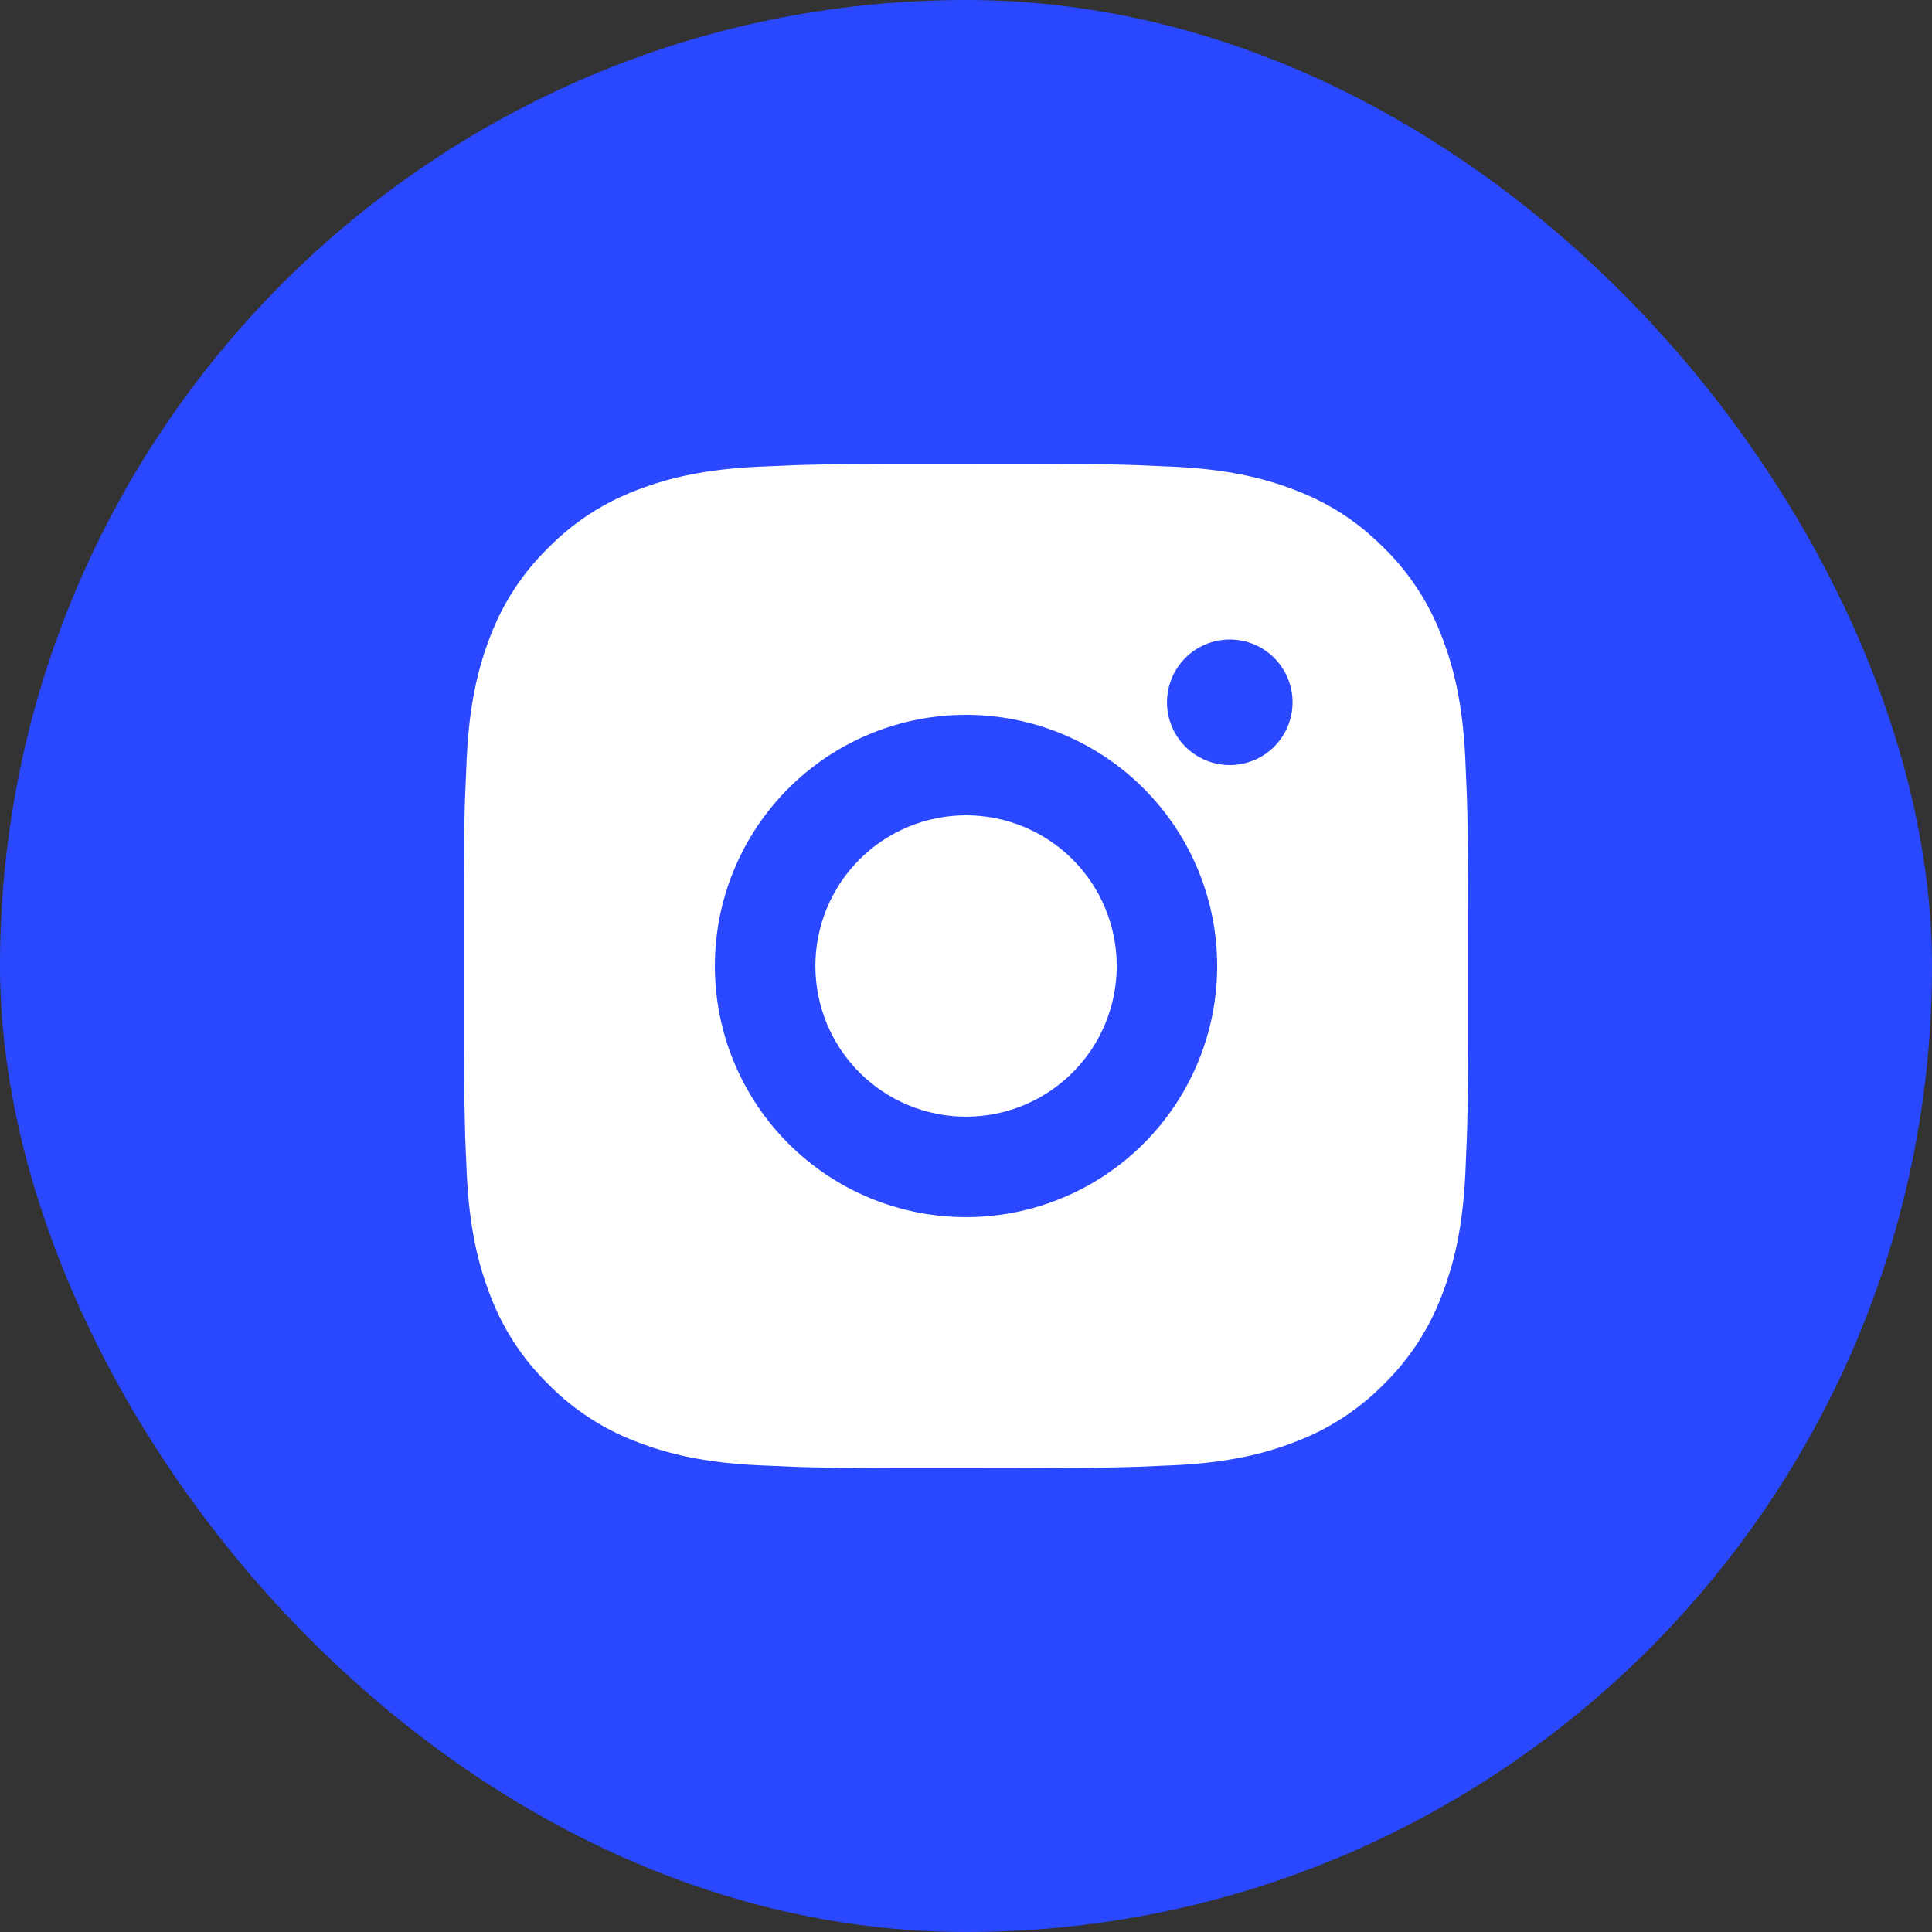 <?xml version="1.0" encoding="UTF-8"?> <svg xmlns="http://www.w3.org/2000/svg" width="100" height="100" viewBox="0 0 100 100" fill="none"><rect x="0" y="0" width="100" height="100" fill="#333333" stroke="none"/><rect width="100" height="100" rx="50" fill="#2948FF"></rect><path d="M52.674 24C55.599 24.008 57.083 24.023 58.365 24.06L58.869 24.078C59.452 24.099 60.026 24.125 60.72 24.156C63.487 24.286 65.374 24.723 67.03 25.365C68.746 26.025 70.192 26.92 71.638 28.363C72.96 29.662 73.983 31.234 74.635 32.97C75.277 34.626 75.714 36.514 75.844 39.282C75.875 39.974 75.901 40.549 75.922 41.134L75.938 41.638C75.977 42.917 75.992 44.402 75.998 47.327L76 49.266V52.672C76.007 54.569 75.987 56.465 75.94 58.361L75.925 58.865C75.904 59.45 75.878 60.025 75.847 60.716C75.717 63.485 75.275 65.37 74.635 67.029C73.983 68.764 72.96 70.337 71.638 71.636C70.338 72.959 68.766 73.982 67.03 74.634C65.374 75.276 63.487 75.713 60.72 75.843L58.869 75.921L58.365 75.936C57.083 75.973 55.599 75.991 52.674 75.996L50.734 75.999H47.331C45.433 76.005 43.536 75.986 41.639 75.939L41.135 75.923C40.518 75.9 39.901 75.873 39.284 75.843C36.518 75.713 34.63 75.276 32.971 74.634C31.237 73.981 29.665 72.958 28.367 71.636C27.043 70.337 26.019 68.765 25.366 67.029C24.724 65.373 24.288 63.485 24.157 60.716L24.079 58.865L24.067 58.361C24.019 56.465 23.997 54.569 24.002 52.672V47.327C23.994 45.43 24.013 43.534 24.059 41.638L24.077 41.134C24.098 40.549 24.124 39.974 24.155 39.282C24.285 36.514 24.722 34.629 25.364 32.97C26.018 31.233 27.044 29.661 28.369 28.363C29.667 27.041 31.238 26.018 32.971 25.365C34.63 24.723 36.515 24.286 39.284 24.156C39.975 24.125 40.553 24.099 41.135 24.078L41.639 24.062C43.535 24.016 45.432 23.996 47.328 24.003L52.674 24ZM50.001 37C46.553 37 43.247 38.369 40.809 40.807C38.371 43.245 37.001 46.552 37.001 49.999C37.001 53.447 38.371 56.754 40.809 59.191C43.247 61.629 46.553 62.999 50.001 62.999C53.449 62.999 56.755 61.629 59.193 59.191C61.631 56.754 63.001 53.447 63.001 49.999C63.001 46.552 61.631 43.245 59.193 40.807C56.755 38.369 53.449 37 50.001 37ZM50.001 42.2C51.025 42.199 52.039 42.401 52.986 42.793C53.932 43.185 54.792 43.759 55.517 44.483C56.241 45.207 56.816 46.067 57.208 47.013C57.6 47.96 57.802 48.974 57.802 49.998C57.802 51.022 57.601 52.037 57.209 52.983C56.817 53.929 56.242 54.789 55.518 55.514C54.794 56.238 53.934 56.813 52.988 57.205C52.042 57.597 51.028 57.799 50.004 57.799C47.935 57.799 45.951 56.977 44.488 55.515C43.025 54.052 42.204 52.068 42.204 49.999C42.204 47.931 43.025 45.947 44.488 44.484C45.951 43.021 47.935 42.2 50.004 42.2M63.653 33.1C62.791 33.1 61.965 33.442 61.355 34.052C60.746 34.661 60.403 35.488 60.403 36.35C60.403 37.212 60.746 38.038 61.355 38.648C61.965 39.257 62.791 39.6 63.653 39.6C64.515 39.6 65.342 39.257 65.951 38.648C66.561 38.038 66.903 37.212 66.903 36.35C66.903 35.488 66.561 34.661 65.951 34.052C65.342 33.442 64.515 33.1 63.653 33.1Z" fill="white"></path></svg> 